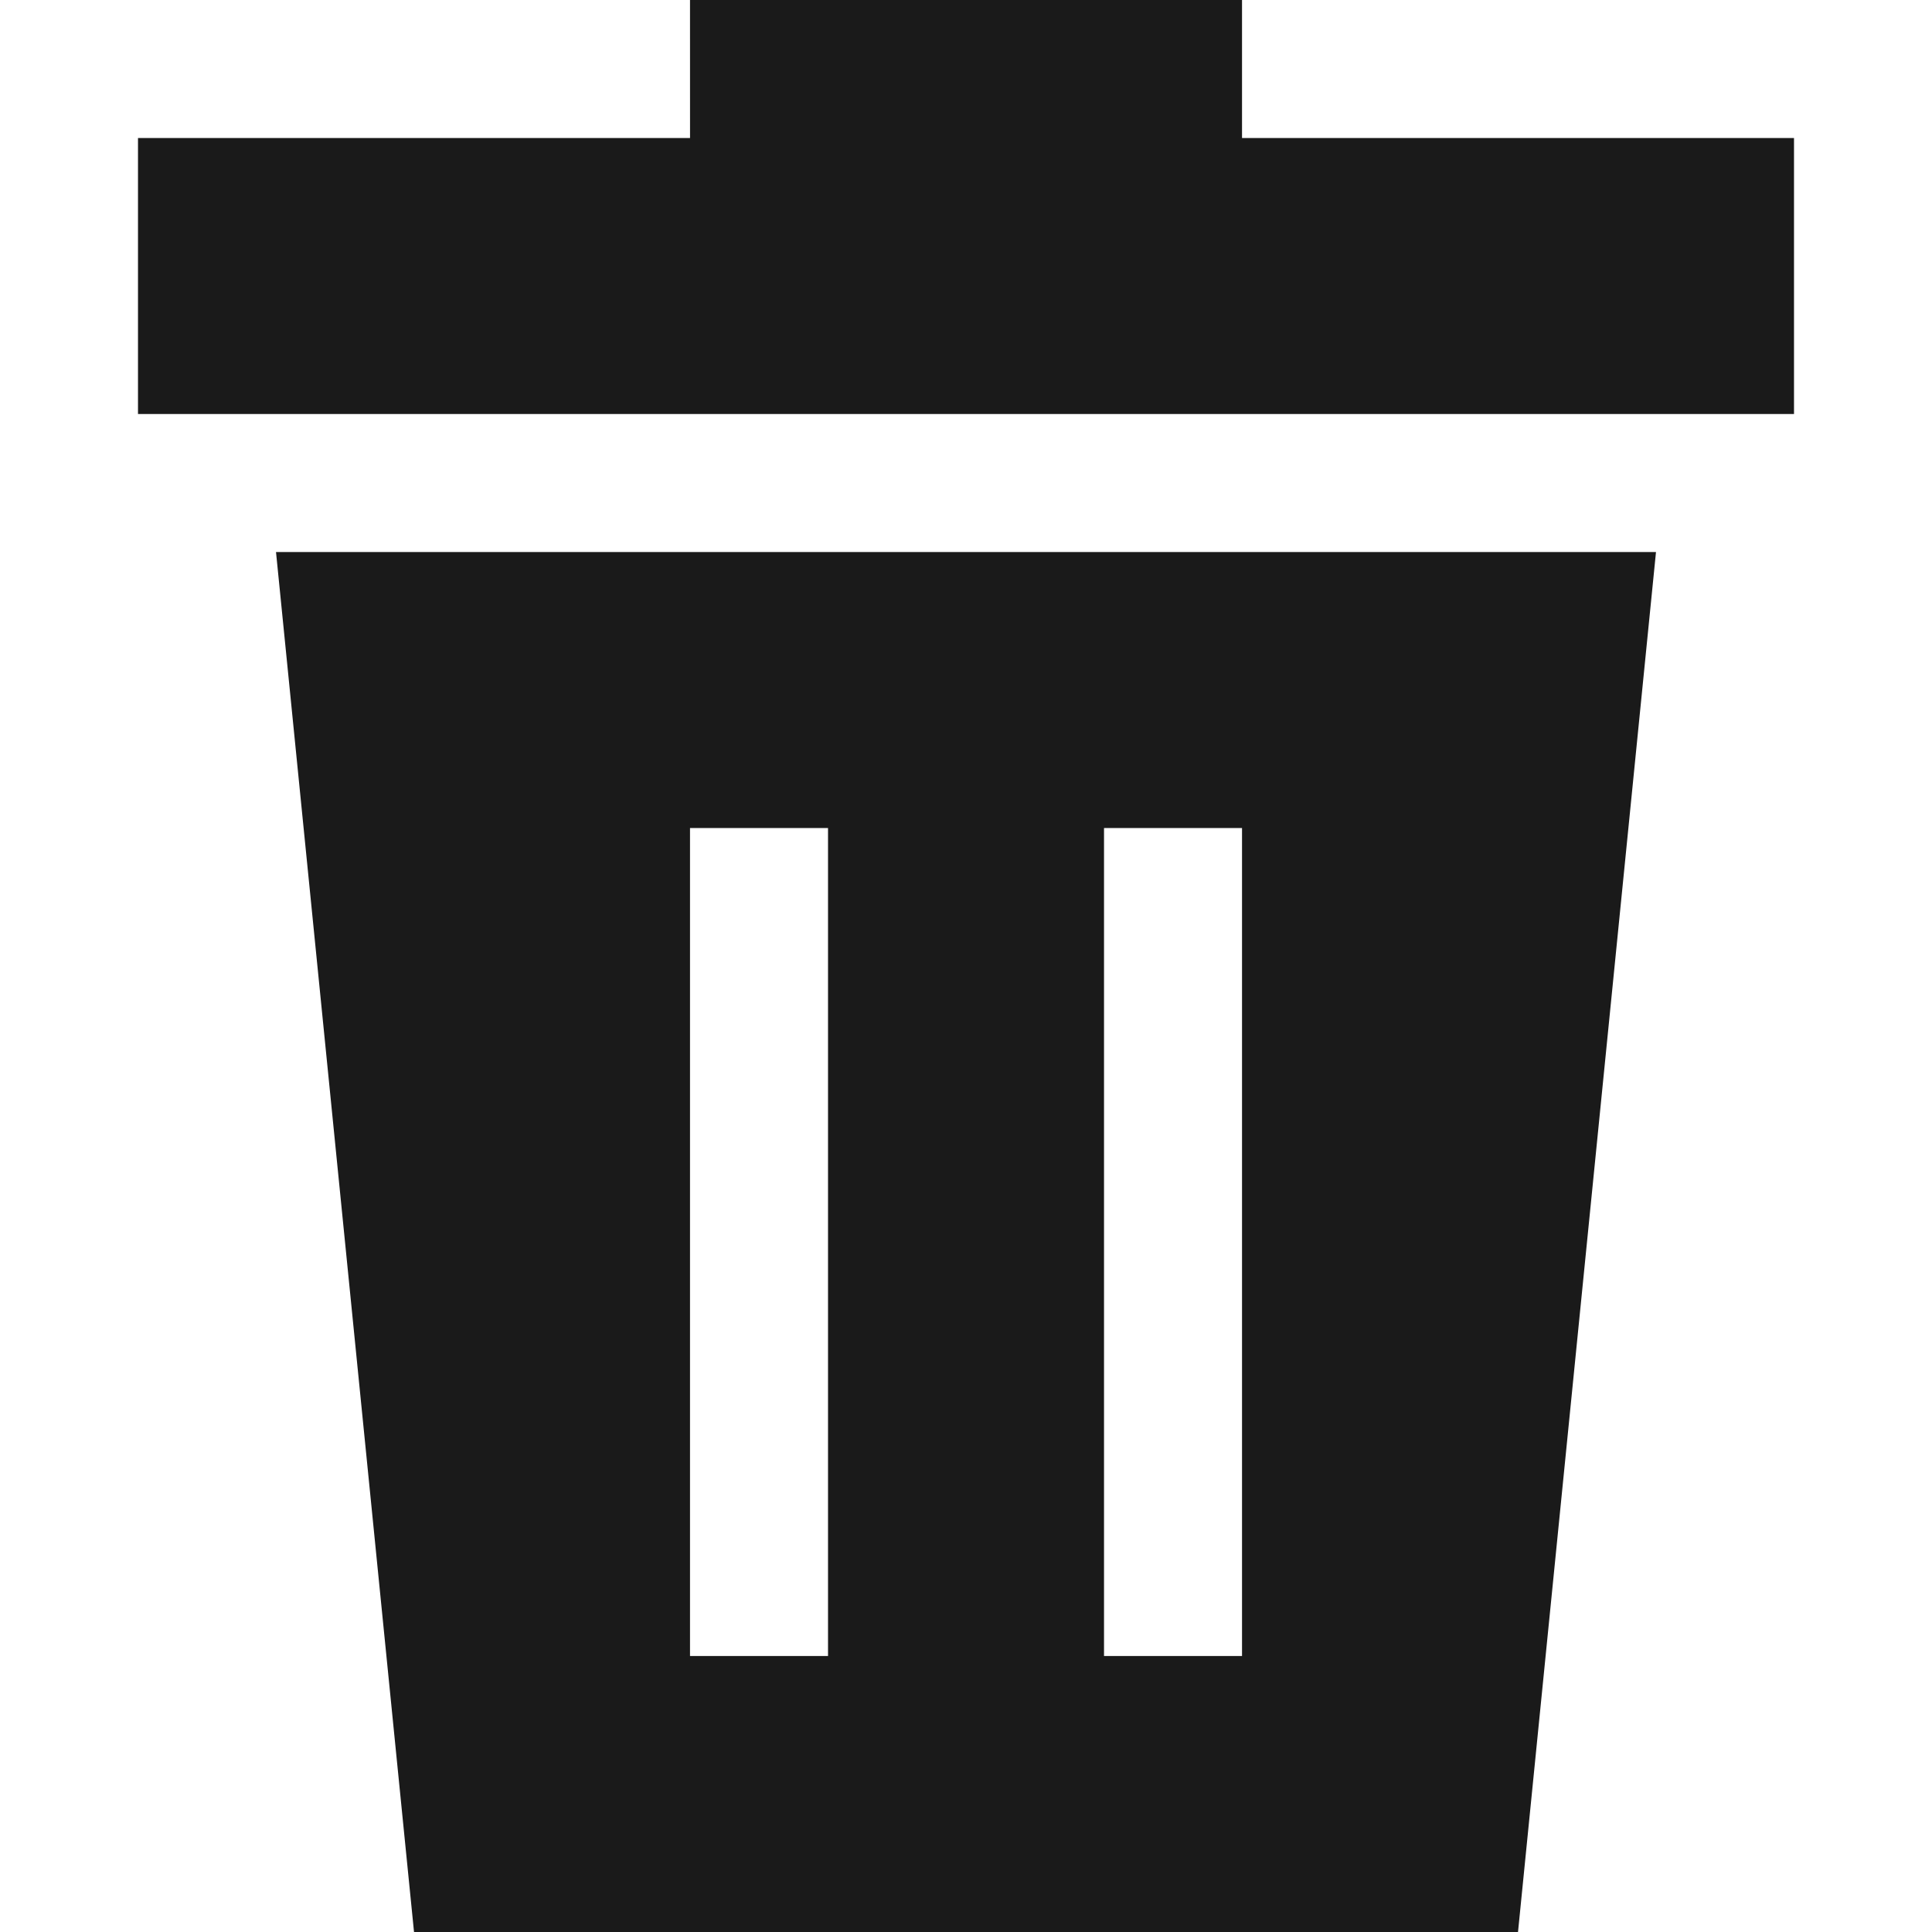 <?xml version="1.0" encoding="UTF-8"?>
<!DOCTYPE svg PUBLIC "-//W3C//DTD SVG 1.1//EN" "http://www.w3.org/Graphics/SVG/1.1/DTD/svg11.dtd">
<!-- Creator: CorelDRAW -->
<svg xmlns="http://www.w3.org/2000/svg" xml:space="preserve" width="150px" height="150px" version="1.1" style="shape-rendering:geometricPrecision; text-rendering:geometricPrecision; image-rendering:optimizeQuality; fill-rule:evenodd; clip-rule:evenodd"
viewBox="0 0 150 174.999"
 xmlns:xlink="http://www.w3.org/1999/xlink">
 <defs>
  <style type="text/css">
   <![CDATA[
    .fil0 {fill:#1A1A1A}
   ]]>
  </style>
 </defs>
 <g id="Layers_x0020_Mask">
  <polygon class="fil0" points="50.001,0 100.002,0 100.002,12.501 150,12.501 150,37.5 0,37.5 0,12.501 50.003,12.501 "/>
  <path class="fil0" d="M12.501 50.001l124.998 0 -12.498 124.998 -99.999 0 -12.501 -124.998zm37.5 24.999l12.501 0 0 75 -12.501 0 0 -75zm37.5 0l12.501 0 0 75 -12.501 0 0 -75z"/>
 </g>
</svg>
